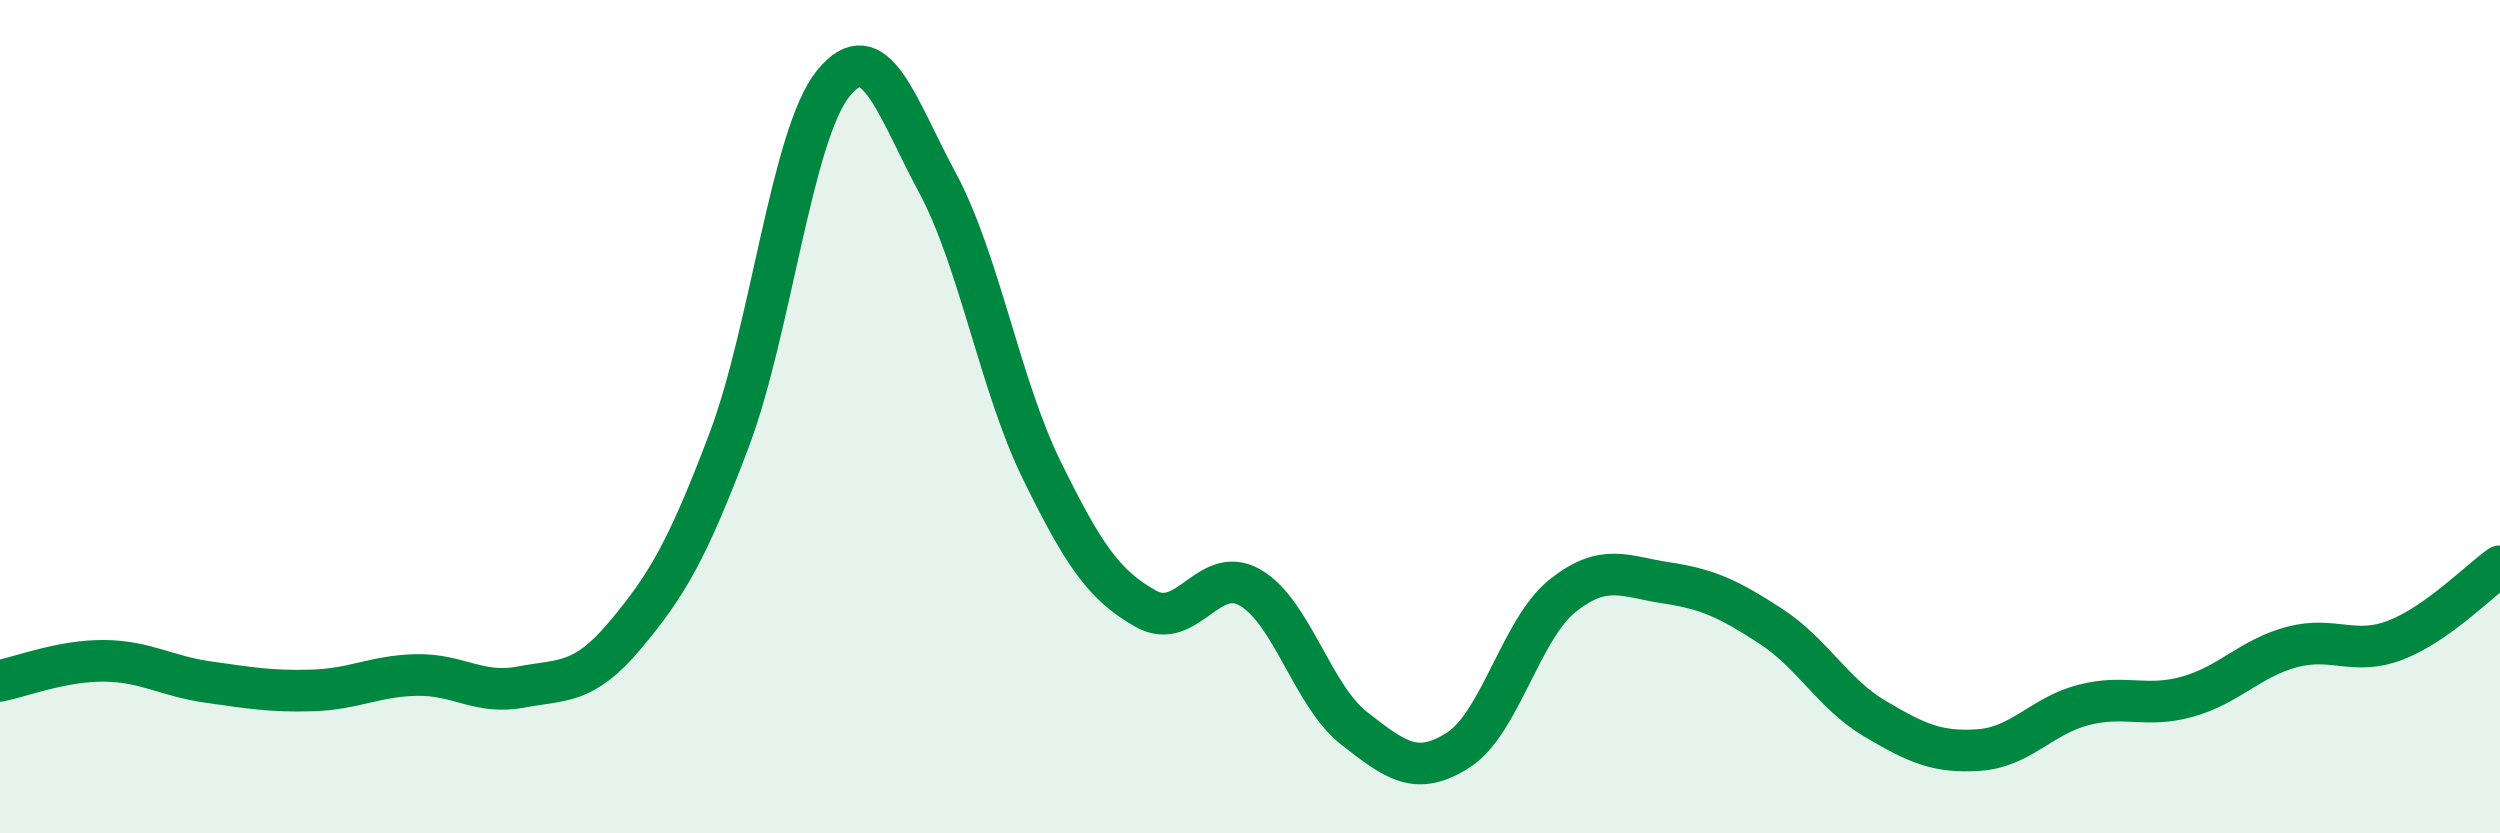 
    <svg width="60" height="20" viewBox="0 0 60 20" xmlns="http://www.w3.org/2000/svg">
      <path
        d="M 0,16.34 C 0.5,16.24 1.5,15.85 2.5,15.86 C 3.5,15.87 4,16.23 5,16.37 C 6,16.51 6.5,16.6 7.5,16.57 C 8.5,16.54 9,16.22 10,16.2 C 11,16.18 11.5,16.68 12.5,16.49 C 13.5,16.3 14,16.44 15,15.25 C 16,14.06 16.5,13.21 17.5,10.56 C 18.5,7.91 19,3.23 20,2 C 21,0.77 21.5,2.53 22.5,4.39 C 23.5,6.25 24,9.24 25,11.28 C 26,13.32 26.5,14.05 27.5,14.61 C 28.5,15.17 29,13.53 30,14.1 C 31,14.67 31.5,16.7 32.5,17.48 C 33.5,18.26 34,18.64 35,18 C 36,17.36 36.5,15.1 37.5,14.3 C 38.5,13.5 39,13.84 40,13.99 C 41,14.14 41.5,14.38 42.5,15.03 C 43.5,15.68 44,16.66 45,17.25 C 46,17.84 46.5,18.07 47.5,18 C 48.5,17.93 49,17.18 50,16.92 C 51,16.66 51.5,17 52.5,16.72 C 53.5,16.44 54,15.8 55,15.53 C 56,15.26 56.5,15.75 57.5,15.36 C 58.5,14.97 59.5,13.94 60,13.59L60 20L0 20Z"
        fill="#008740"
        opacity="0.1"
        stroke-linecap="round"
        stroke-linejoin="round"
      />
      <path
        d="M 0,16.34 C 0.5,16.24 1.5,15.85 2.5,15.86 C 3.5,15.87 4,16.23 5,16.37 C 6,16.51 6.5,16.6 7.5,16.57 C 8.5,16.54 9,16.22 10,16.2 C 11,16.18 11.5,16.68 12.5,16.49 C 13.5,16.3 14,16.44 15,15.25 C 16,14.06 16.5,13.21 17.5,10.56 C 18.5,7.91 19,3.23 20,2 C 21,0.77 21.5,2.53 22.5,4.39 C 23.5,6.25 24,9.24 25,11.28 C 26,13.32 26.5,14.05 27.5,14.61 C 28.5,15.17 29,13.53 30,14.1 C 31,14.67 31.5,16.7 32.5,17.48 C 33.5,18.26 34,18.64 35,18 C 36,17.36 36.5,15.1 37.5,14.3 C 38.5,13.5 39,13.84 40,13.99 C 41,14.14 41.5,14.38 42.5,15.03 C 43.5,15.68 44,16.66 45,17.25 C 46,17.84 46.5,18.07 47.5,18 C 48.5,17.93 49,17.18 50,16.92 C 51,16.66 51.5,17 52.5,16.72 C 53.5,16.44 54,15.8 55,15.53 C 56,15.26 56.5,15.75 57.5,15.36 C 58.5,14.97 59.5,13.94 60,13.59"
        stroke="#008740"
        stroke-width="1"
        fill="none"
        stroke-linecap="round"
        stroke-linejoin="round"
      />
    </svg>
  
